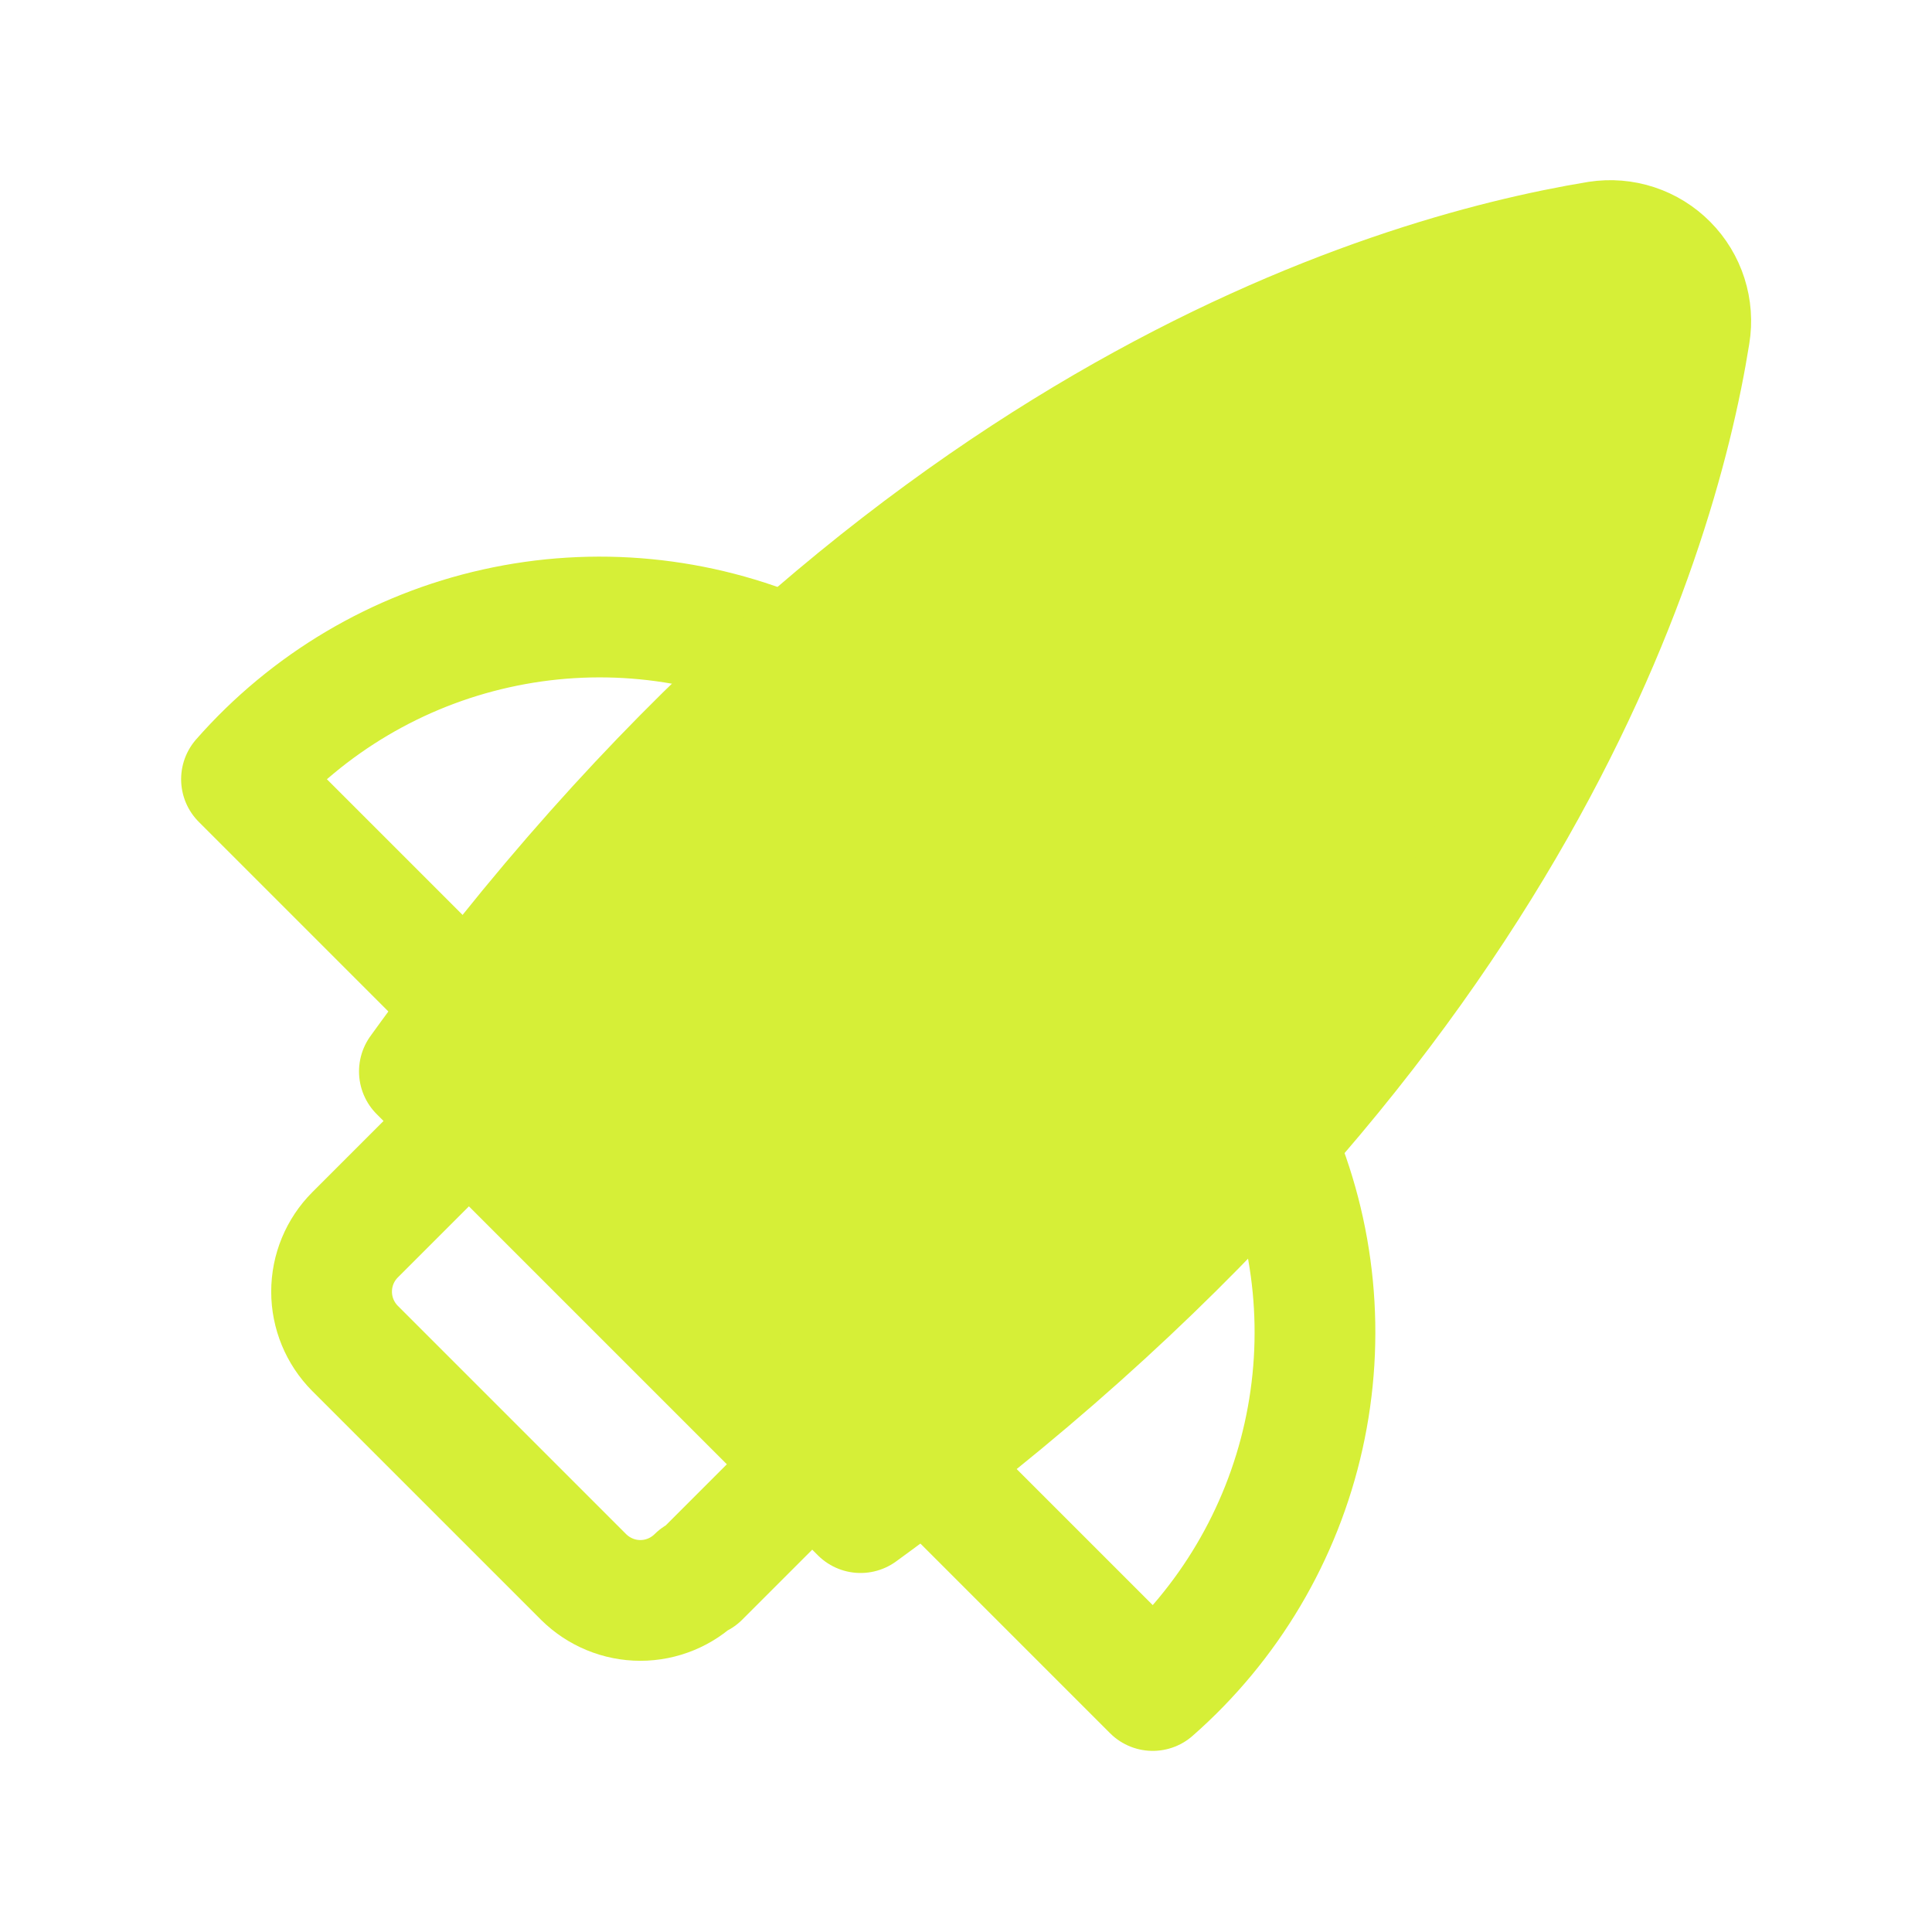 <svg width="40" height="40" viewBox="0 0 40 40" fill="none" xmlns="http://www.w3.org/2000/svg">
<path d="M17.816 31.317C31.15 21.633 34.283 11.317 34.983 6.917C35.026 6.657 35.006 6.39 34.926 6.14C34.846 5.889 34.707 5.661 34.522 5.474C34.337 5.287 34.11 5.146 33.859 5.064C33.609 4.981 33.343 4.96 33.083 5C28.733 5.717 18.333 8.783 8.683 22.183L17.816 31.317Z" fill="#D6EF37"/>
<path d="M26.4 23.633C27.238 25.552 27.444 27.687 26.989 29.73C26.534 31.774 25.44 33.619 23.866 35L19.166 30.3" stroke="#D6EF37" stroke-width="2.5" stroke-linecap="round" stroke-linejoin="round"/>
<path d="M16.367 13.6C14.448 12.762 12.313 12.555 10.27 13.011C8.226 13.466 6.381 14.56 5 16.133L9.7 20.833" stroke="#D6EF37" stroke-width="2.5" stroke-linecap="round" stroke-linejoin="round"/>
<path d="M17.817 31.317C31.15 21.633 34.283 11.317 34.983 6.917C35.026 6.657 35.006 6.39 34.926 6.14C34.846 5.889 34.708 5.661 34.522 5.474C34.337 5.287 34.11 5.146 33.86 5.064C33.609 4.981 33.343 4.96 33.083 5C28.733 5.717 18.333 8.783 8.683 22.183L17.817 31.317ZM14.483 32.65L16.85 30.283L9.717 23.2L7.35 25.567C7.039 25.879 6.865 26.301 6.865 26.742C6.865 27.182 7.039 27.604 7.35 27.917L12.083 32.65C12.396 32.96 12.818 33.135 13.258 33.135C13.698 33.135 14.121 32.96 14.433 32.65H14.483Z" stroke="#D6EF37" stroke-width="2.5" stroke-linecap="round" stroke-linejoin="round"/>
</svg>
